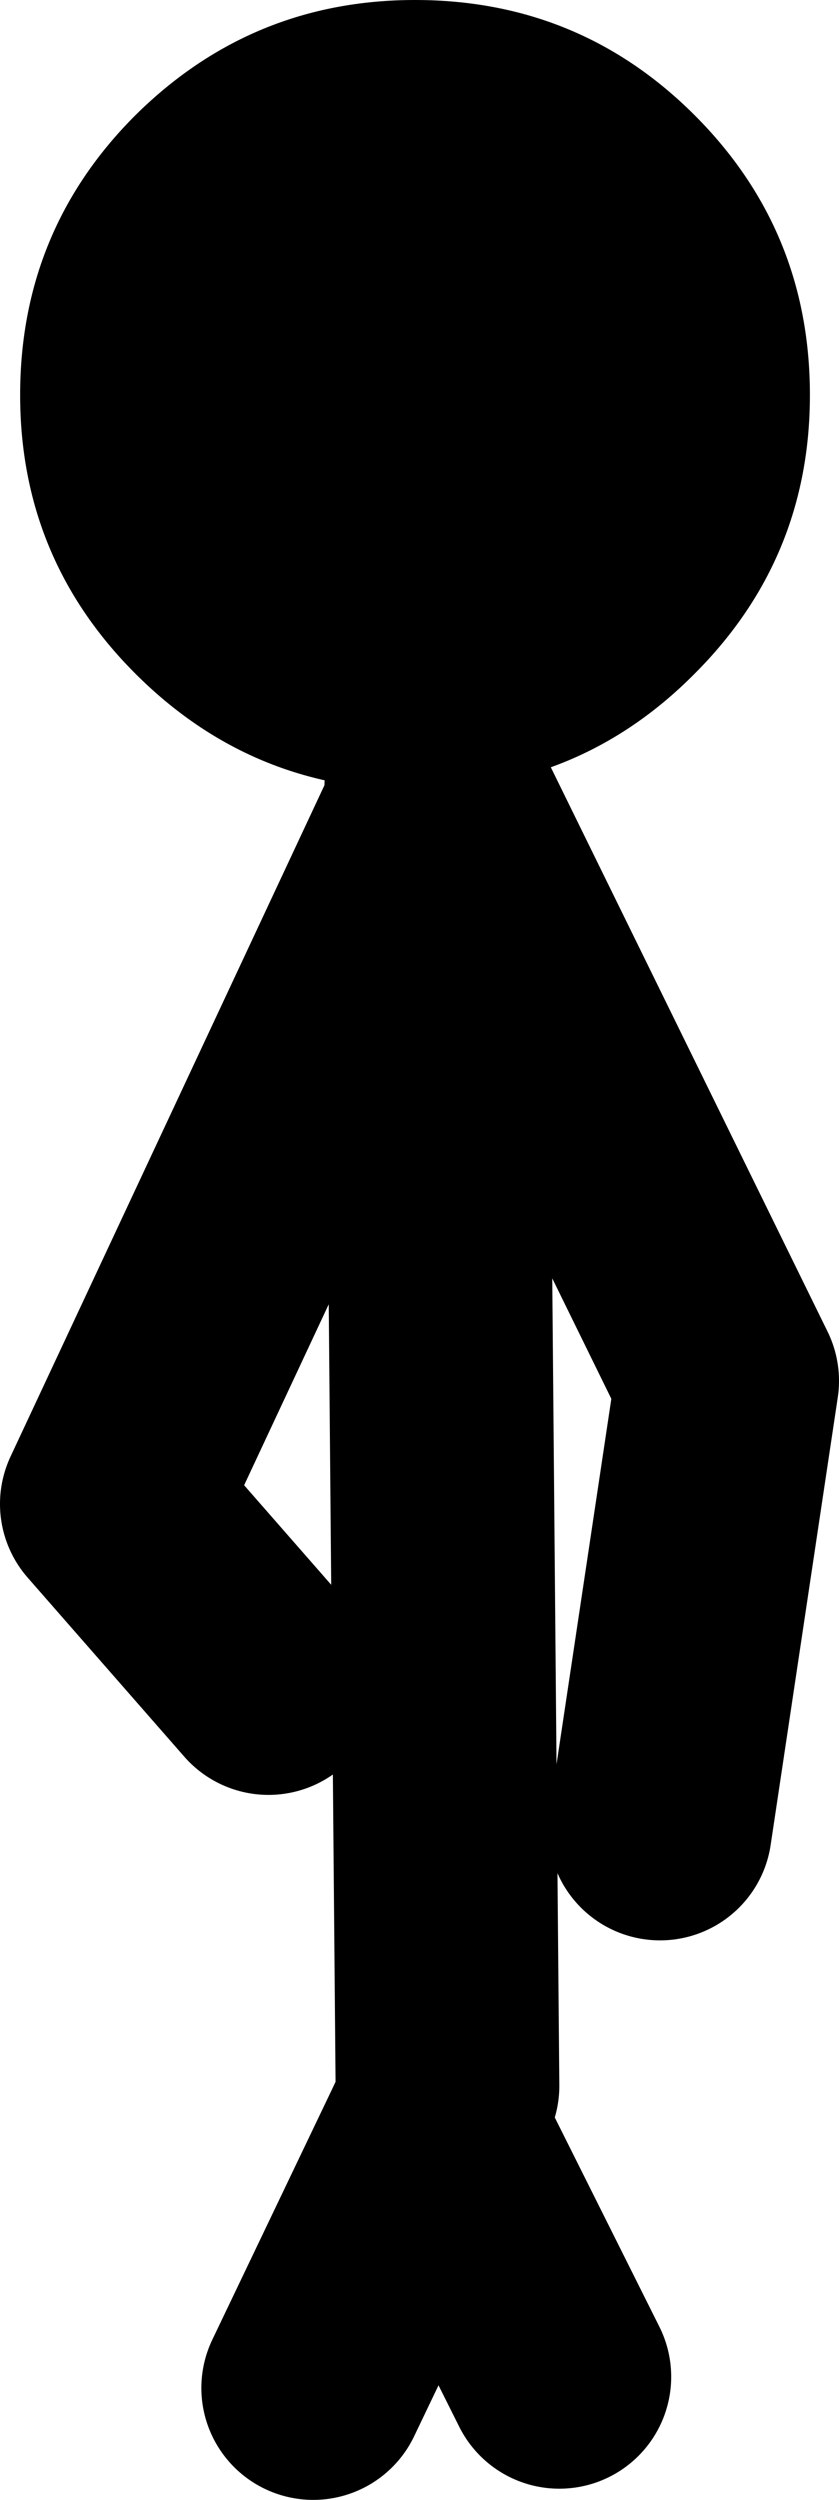 <?xml version="1.0" encoding="UTF-8" standalone="no"?>
<svg xmlns:xlink="http://www.w3.org/1999/xlink" height="111.7px" width="37.5px" xmlns="http://www.w3.org/2000/svg">
  <g transform="matrix(1.0, 0.0, 0.0, 1.0, 18.1, 78.4)">
    <path d="M-4.1 28.3 L1.4 16.8" fill="none" stroke="#000000" stroke-linecap="round" stroke-linejoin="round" stroke-width="10.0"/>
    <path d="M1.4 -43.2 L14.4 -16.7 11.4 3.3 M1.4 16.8 L6.9 27.8 M1.9 14.8 L1.4 -42.2 -13.1 -11.2 -6.1 -3.2" fill="none" stroke="#000000" stroke-linecap="round" stroke-linejoin="round" stroke-width="10.0"/>
    <path d="M-17.2 -60.75 Q-17.2 -68.1 -12.05 -73.25 -6.85 -78.4 0.45 -78.4 7.8 -78.4 12.95 -73.25 18.1 -68.1 18.1 -60.75 18.1 -53.45 12.95 -48.3 7.8 -43.1 0.45 -43.1 -6.85 -43.1 -12.05 -48.3 -17.2 -53.45 -17.2 -60.75" fill="#000000" fill-rule="evenodd" stroke="none"/>
  </g>
</svg>
